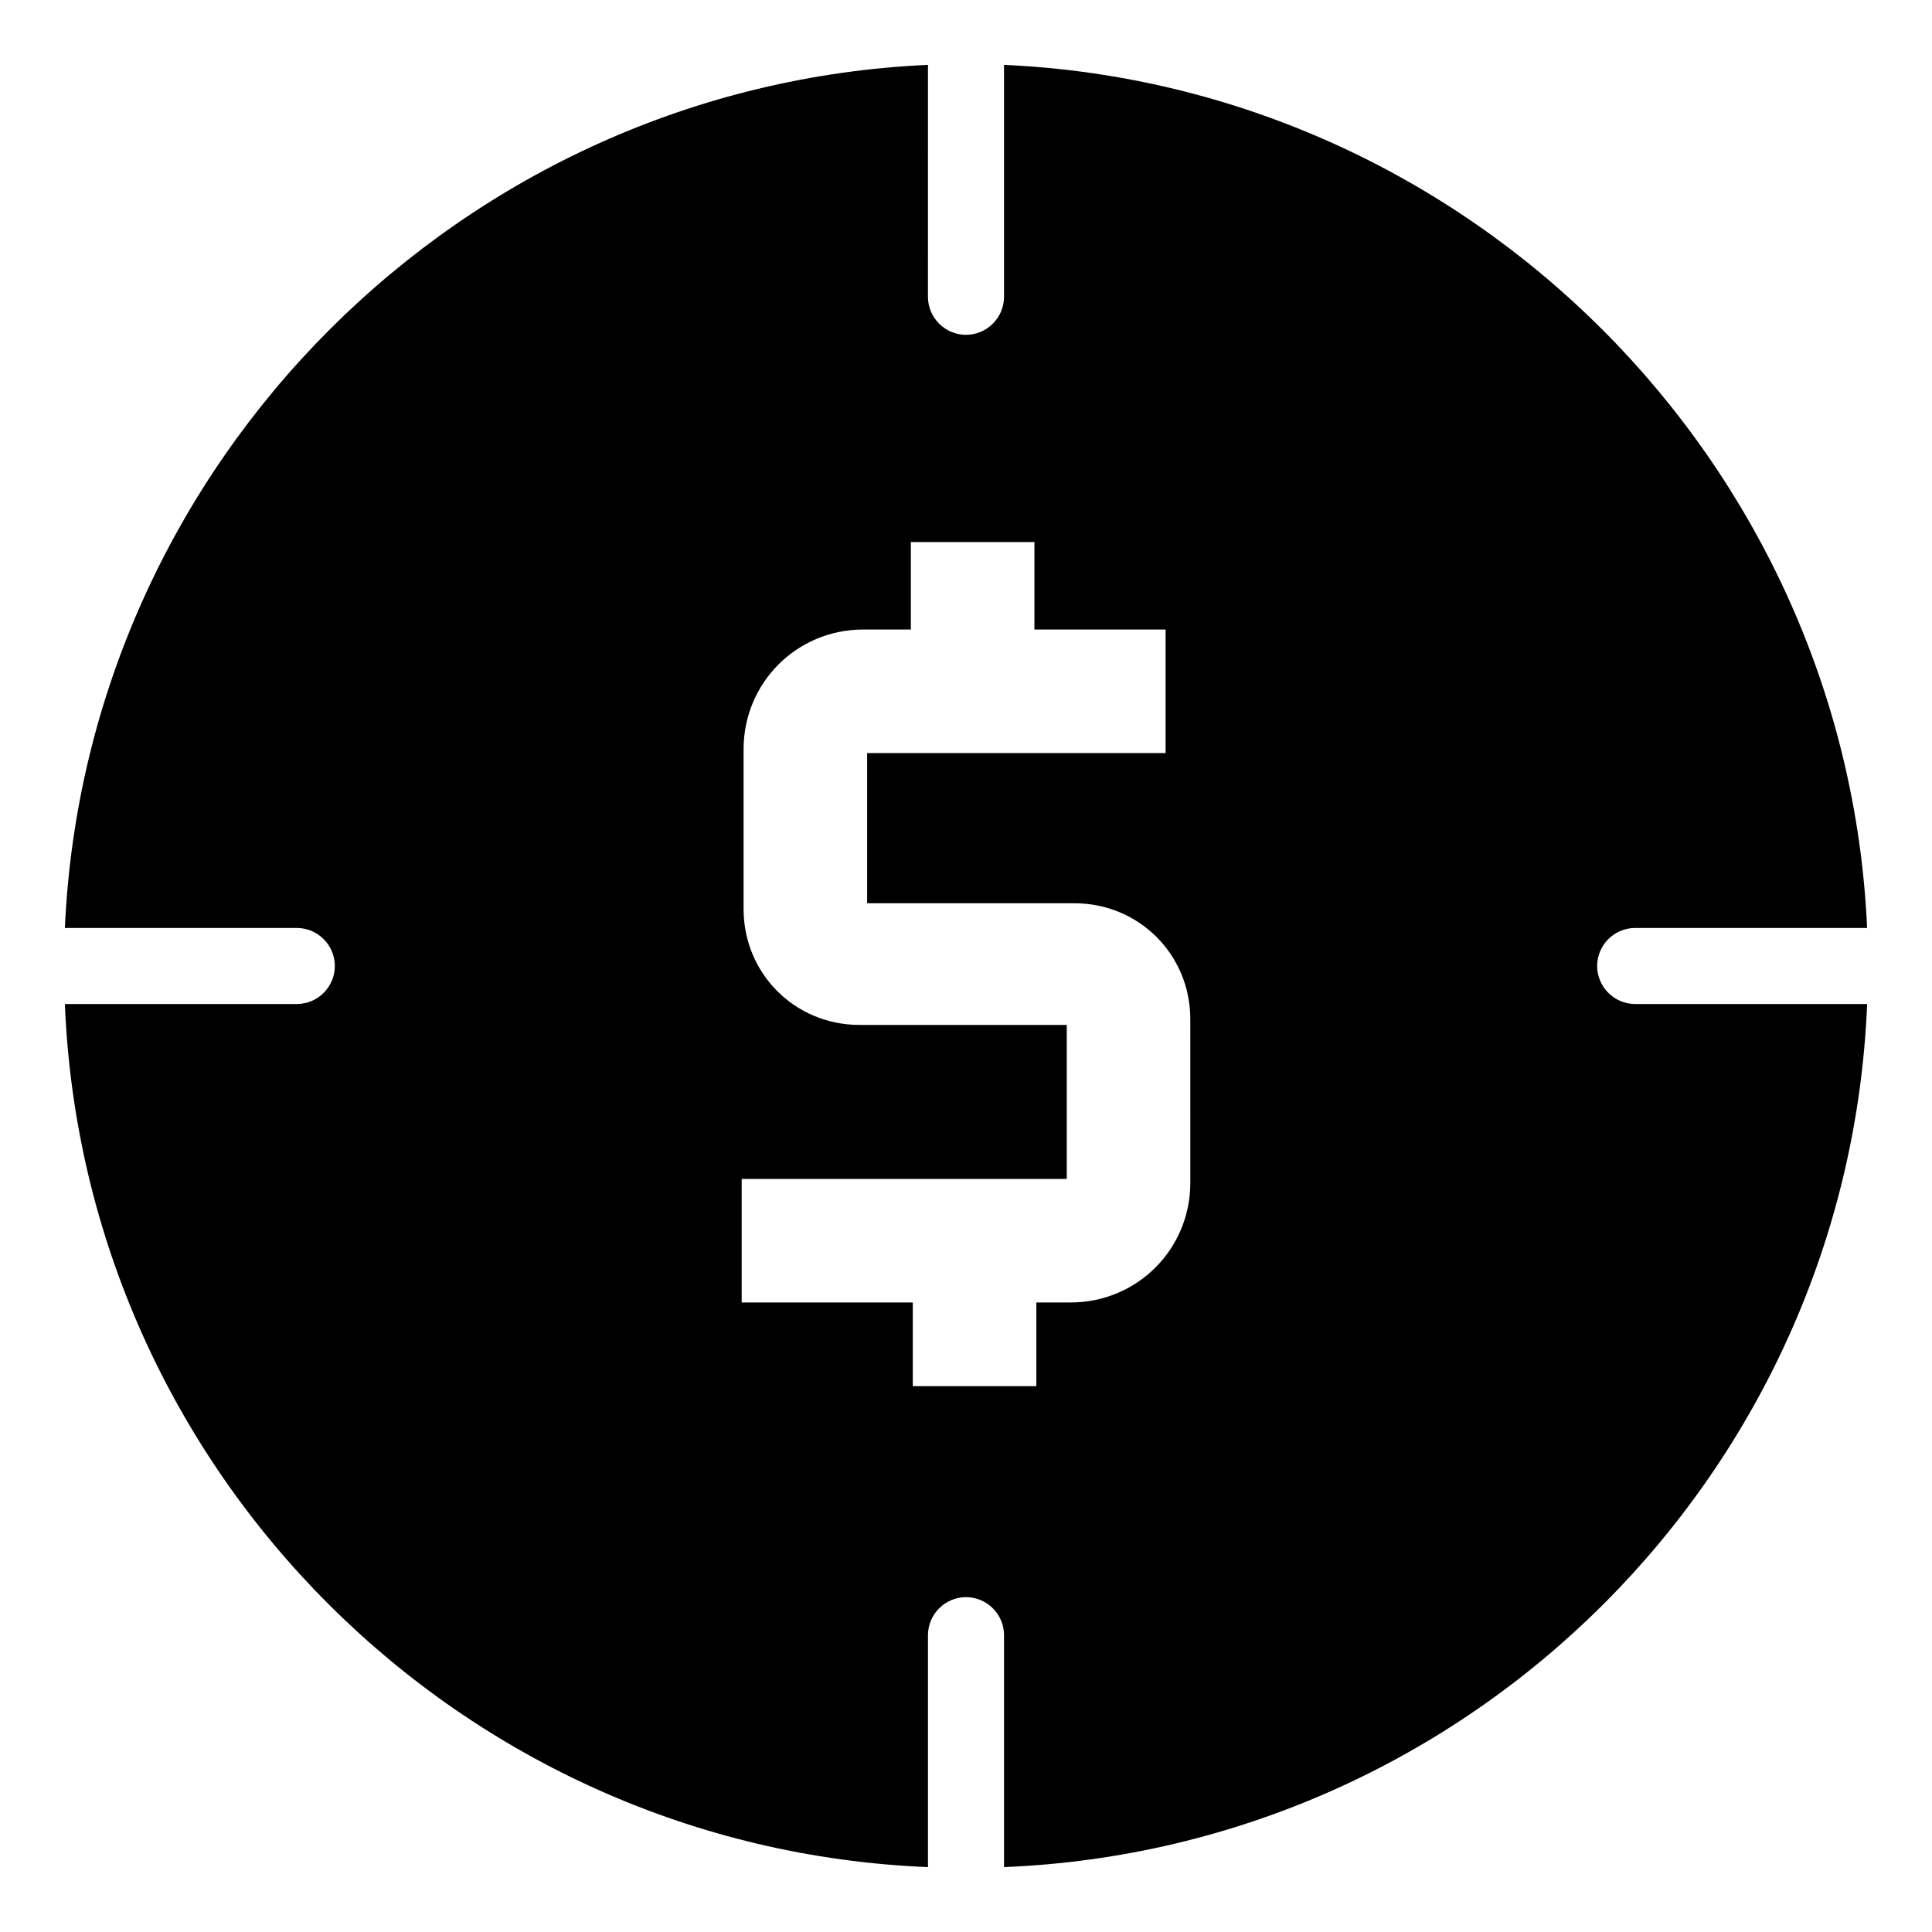 <?xml version="1.0" encoding="UTF-8"?>
<!-- The Best Svg Icon site in the world: iconSvg.co, Visit us! https://iconsvg.co -->
<svg fill="#000000" width="800px" height="800px" version="1.1" viewBox="144 144 512 512" xmlns="http://www.w3.org/2000/svg">
 <path d="m577.34 389.92h61.465c-5.543-123.43-105.3-223.19-228.73-228.73v61.465c0 5.543-4.535 10.078-10.078 10.078-5.543 0-10.078-4.535-10.078-10.078l0.004-61.465c-123.43 5.543-223.19 105.3-228.73 228.73h61.465c5.543 0 10.078 4.535 10.078 10.078s-4.535 10.078-10.078 10.078l-61.465-0.004c5.039 123.94 104.79 223.69 228.73 228.73v-61.465c0-5.543 4.535-10.078 10.078-10.078s10.078 4.535 10.078 10.078v61.465c123.94-5.039 223.69-104.79 228.73-228.73h-61.469c-5.543 0-10.078-4.535-10.078-10.078 0-5.539 4.535-10.074 10.078-10.074zm-117.89 67.512c0 17.633-14.105 31.738-31.738 31.738h-9.07v22.168h-32.746v-22.168h-45.344v-32.746h86.152v-40.809h-54.918c-17.129 0-30.73-13.602-30.73-30.73v-42.32c0-17.633 14.105-31.738 31.738-31.738h12.594v-23.176h32.746v23.176h34.762v32.746l-79.094-0.004v39.801h54.914c17.129 0 30.73 13.602 30.73 30.73z"/>
</svg>